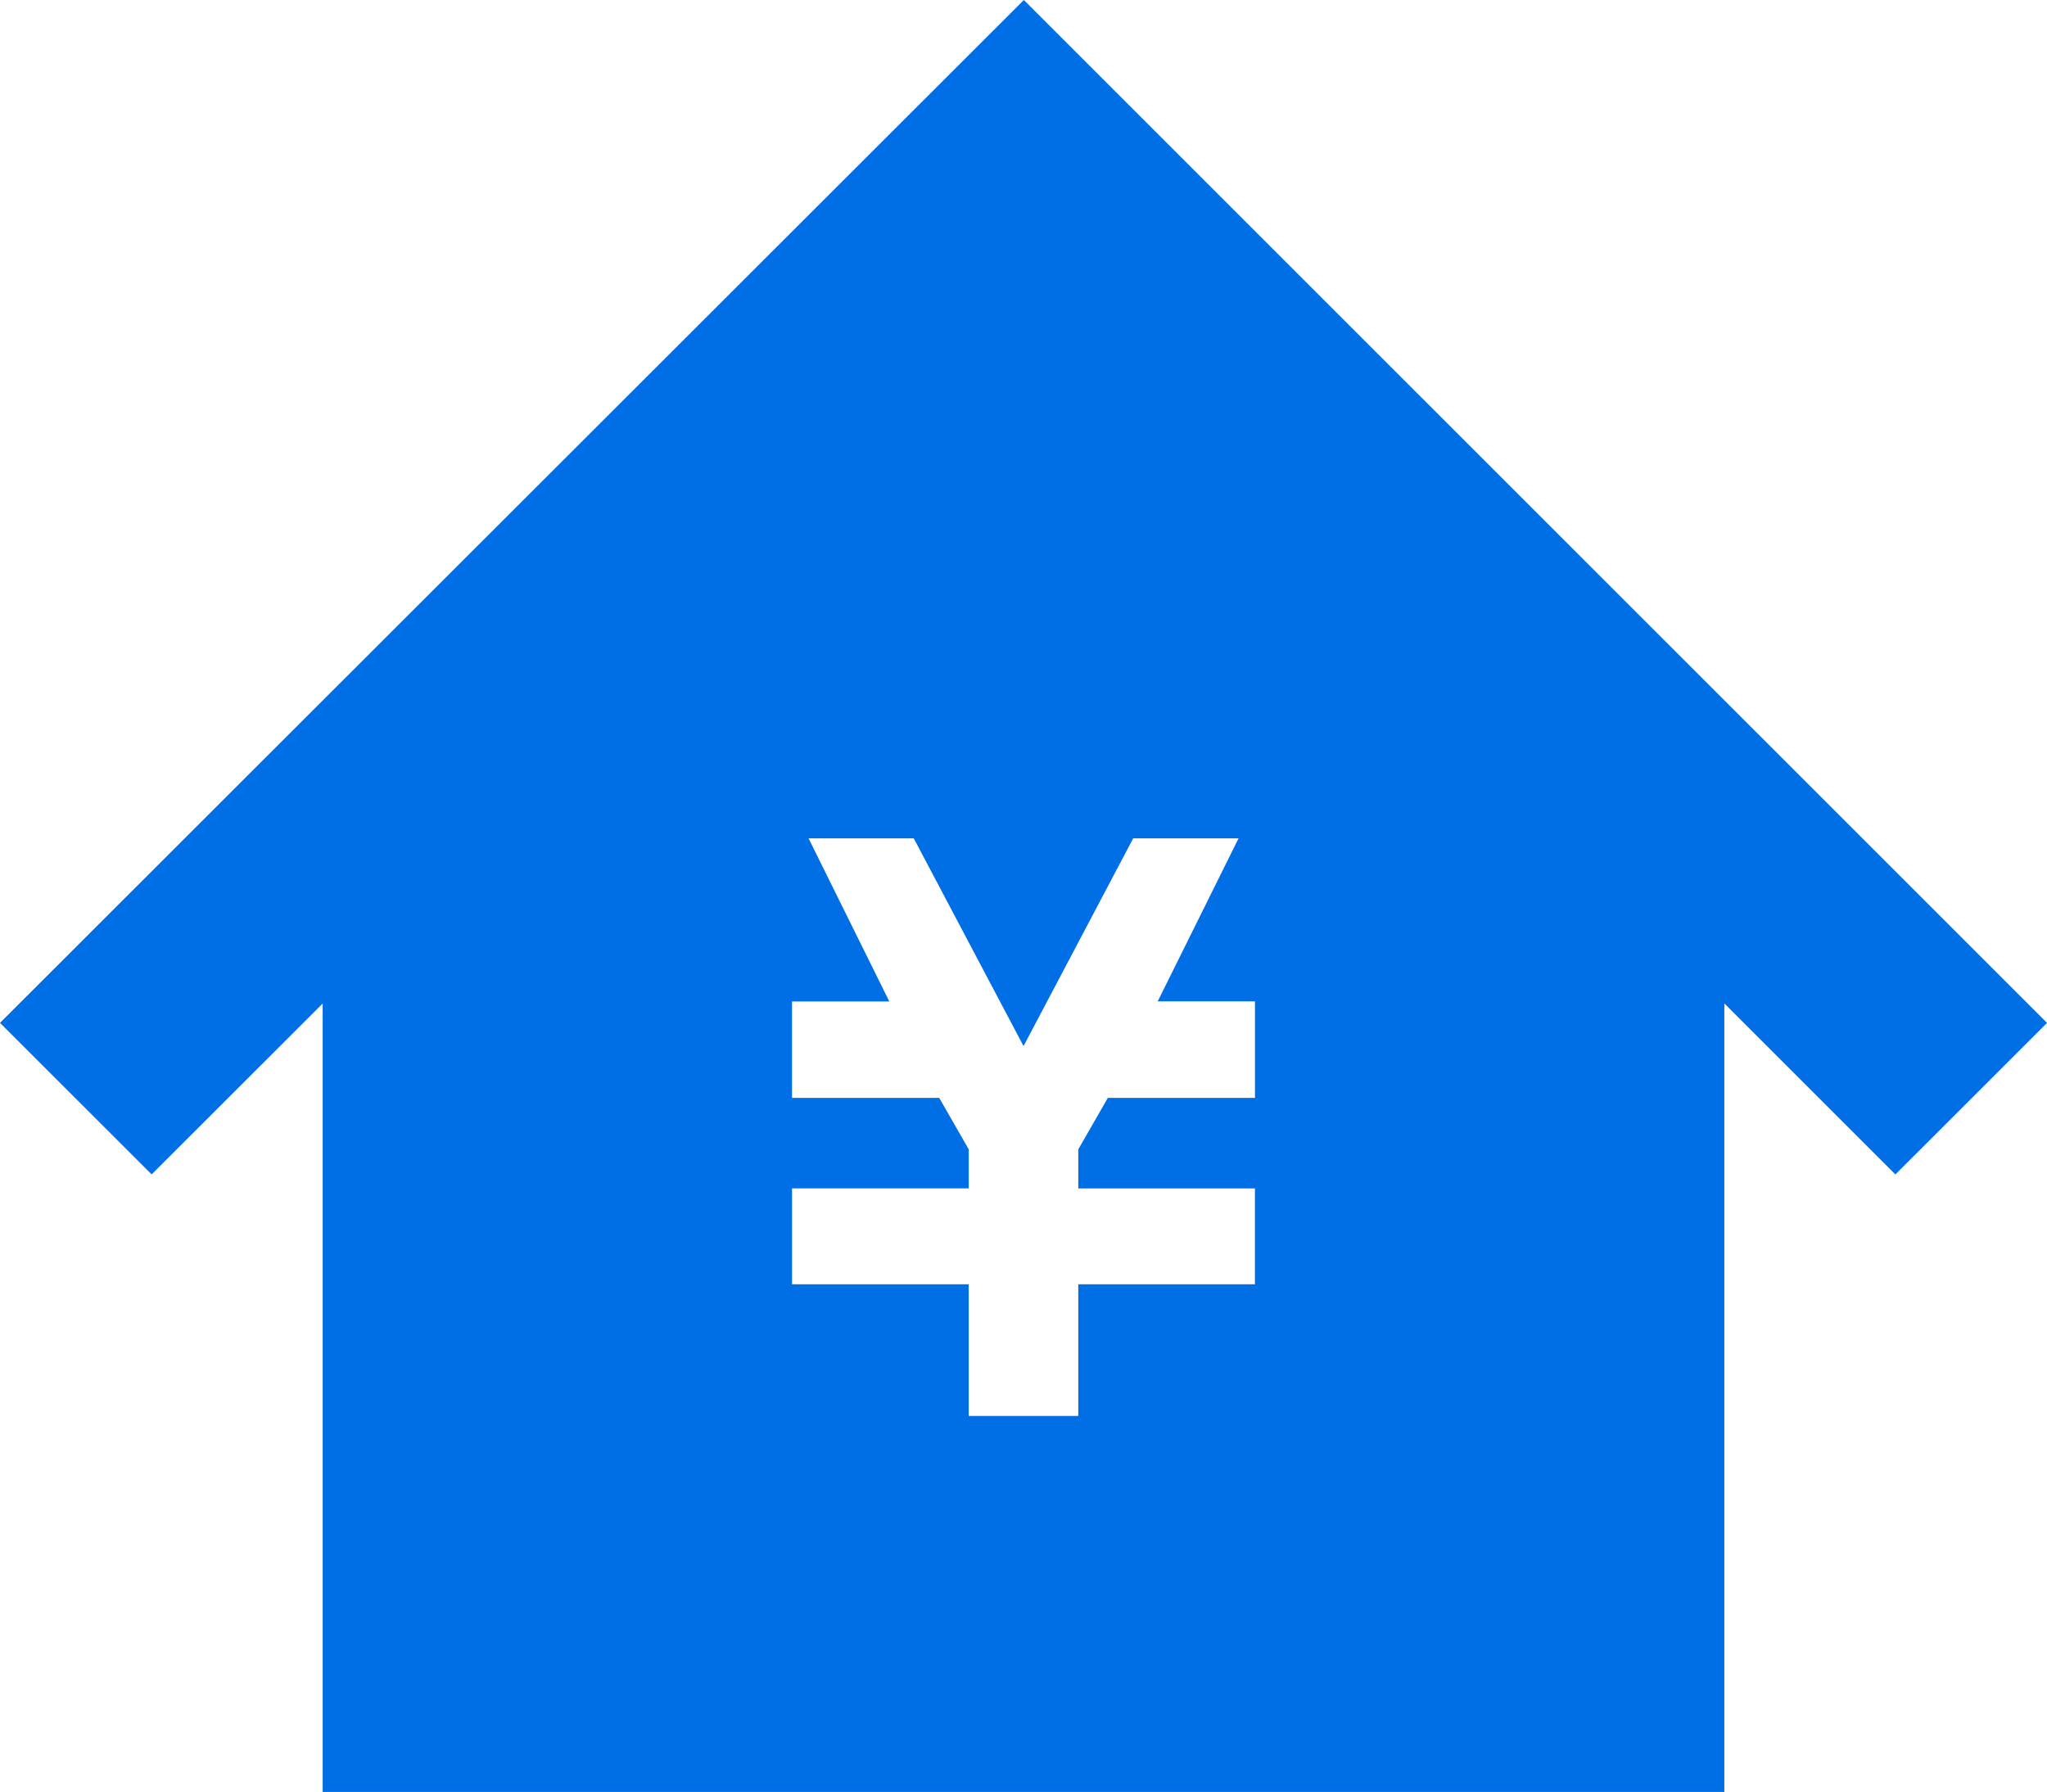 <svg id="住宅ローンアイコン5" xmlns="http://www.w3.org/2000/svg" width="87.03" height="76.202" viewBox="0 0 87.03 76.202">
  <path id="パス_3312" data-name="パス 3312" d="M43.53,31.851,0,75.348l6.447,6.443,7.272-7.266v33.527H73.312V74.521l7.272,7.272,6.447-6.444Zm9.826,43.394v3.294H47.1l-1.256,2.188v1.661h7.51v4.077h-7.51v5.6h-4.66v-5.6H33.674V82.387h7.513v-1.66l-1.255-2.189H33.673v-4.1h4.137L34.376,67.5h4.473l4.668,8.835L48.179,67.5h4.48l-3.438,6.932h4.135v.81Z" transform="translate(0 -31.851)" fill="#006ee4"/>
</svg>
